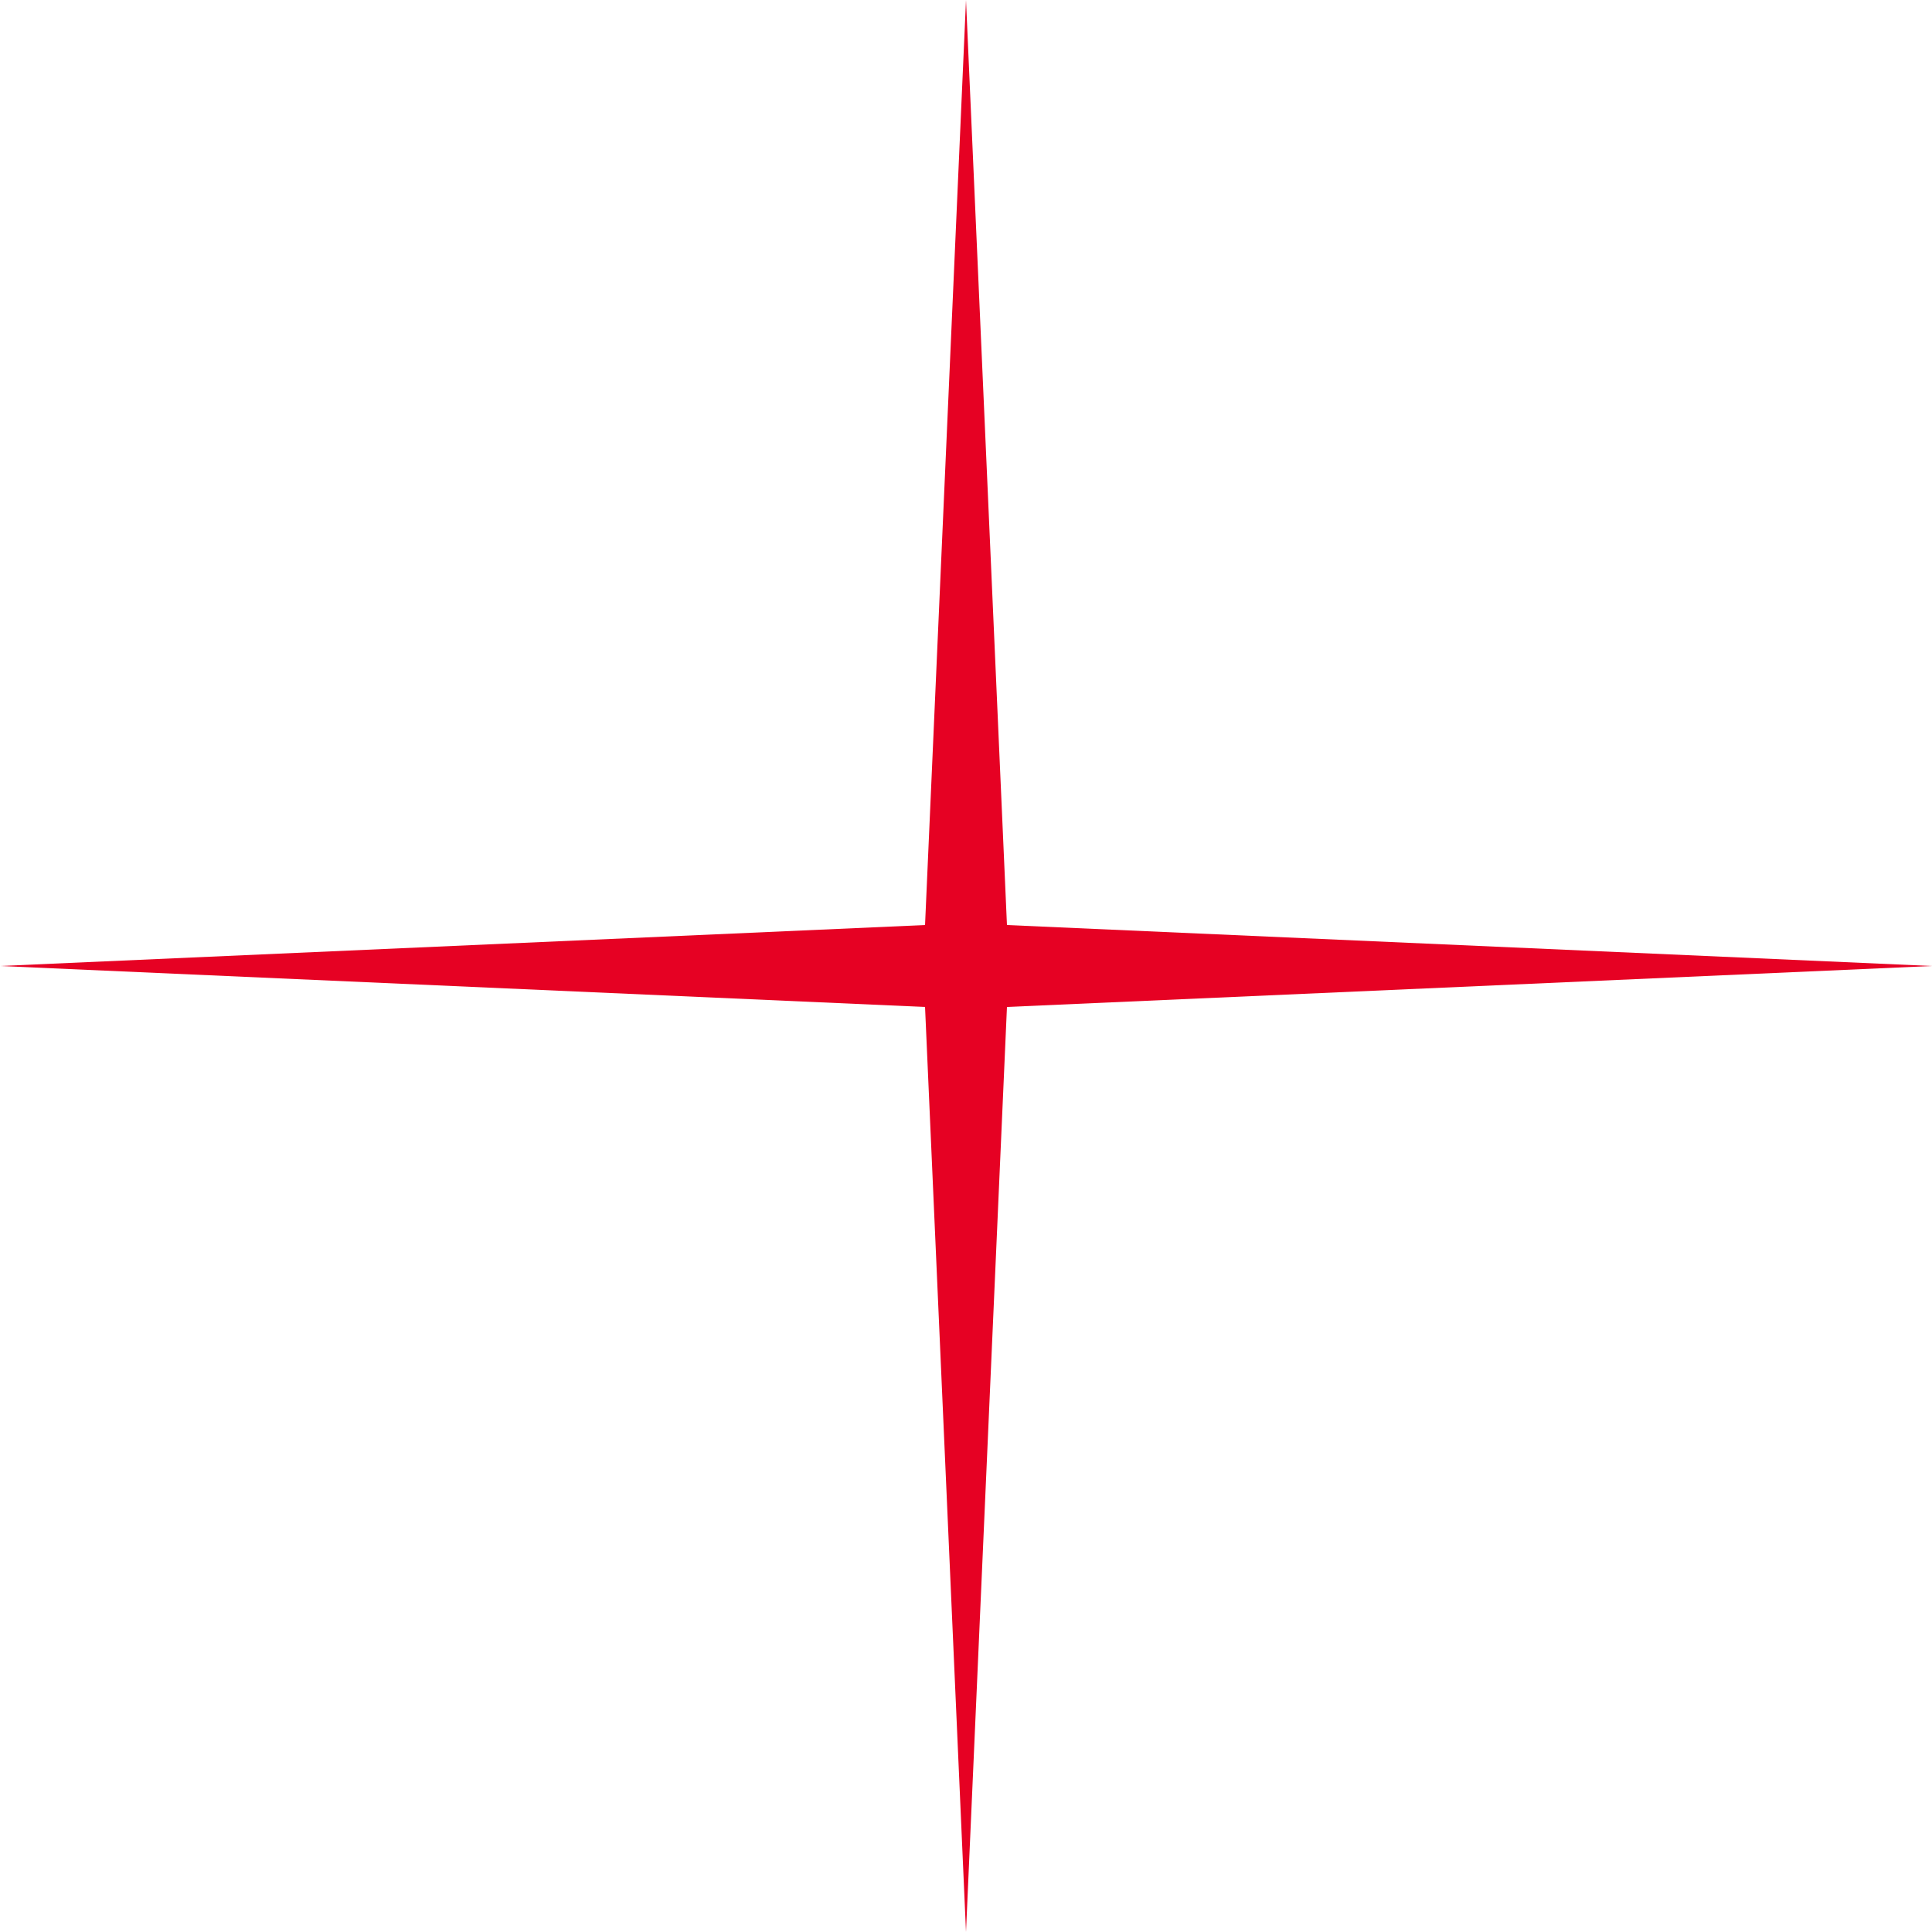 <svg width="20" height="20" viewBox="0 0 20 20" fill="none" xmlns="http://www.w3.org/2000/svg">
<path d="M10 0L10.424 9.576L20 10L10.424 10.424L10 20L9.576 10.424L0 10L9.576 9.576L10 0Z" fill="#E60123"/>
</svg>
